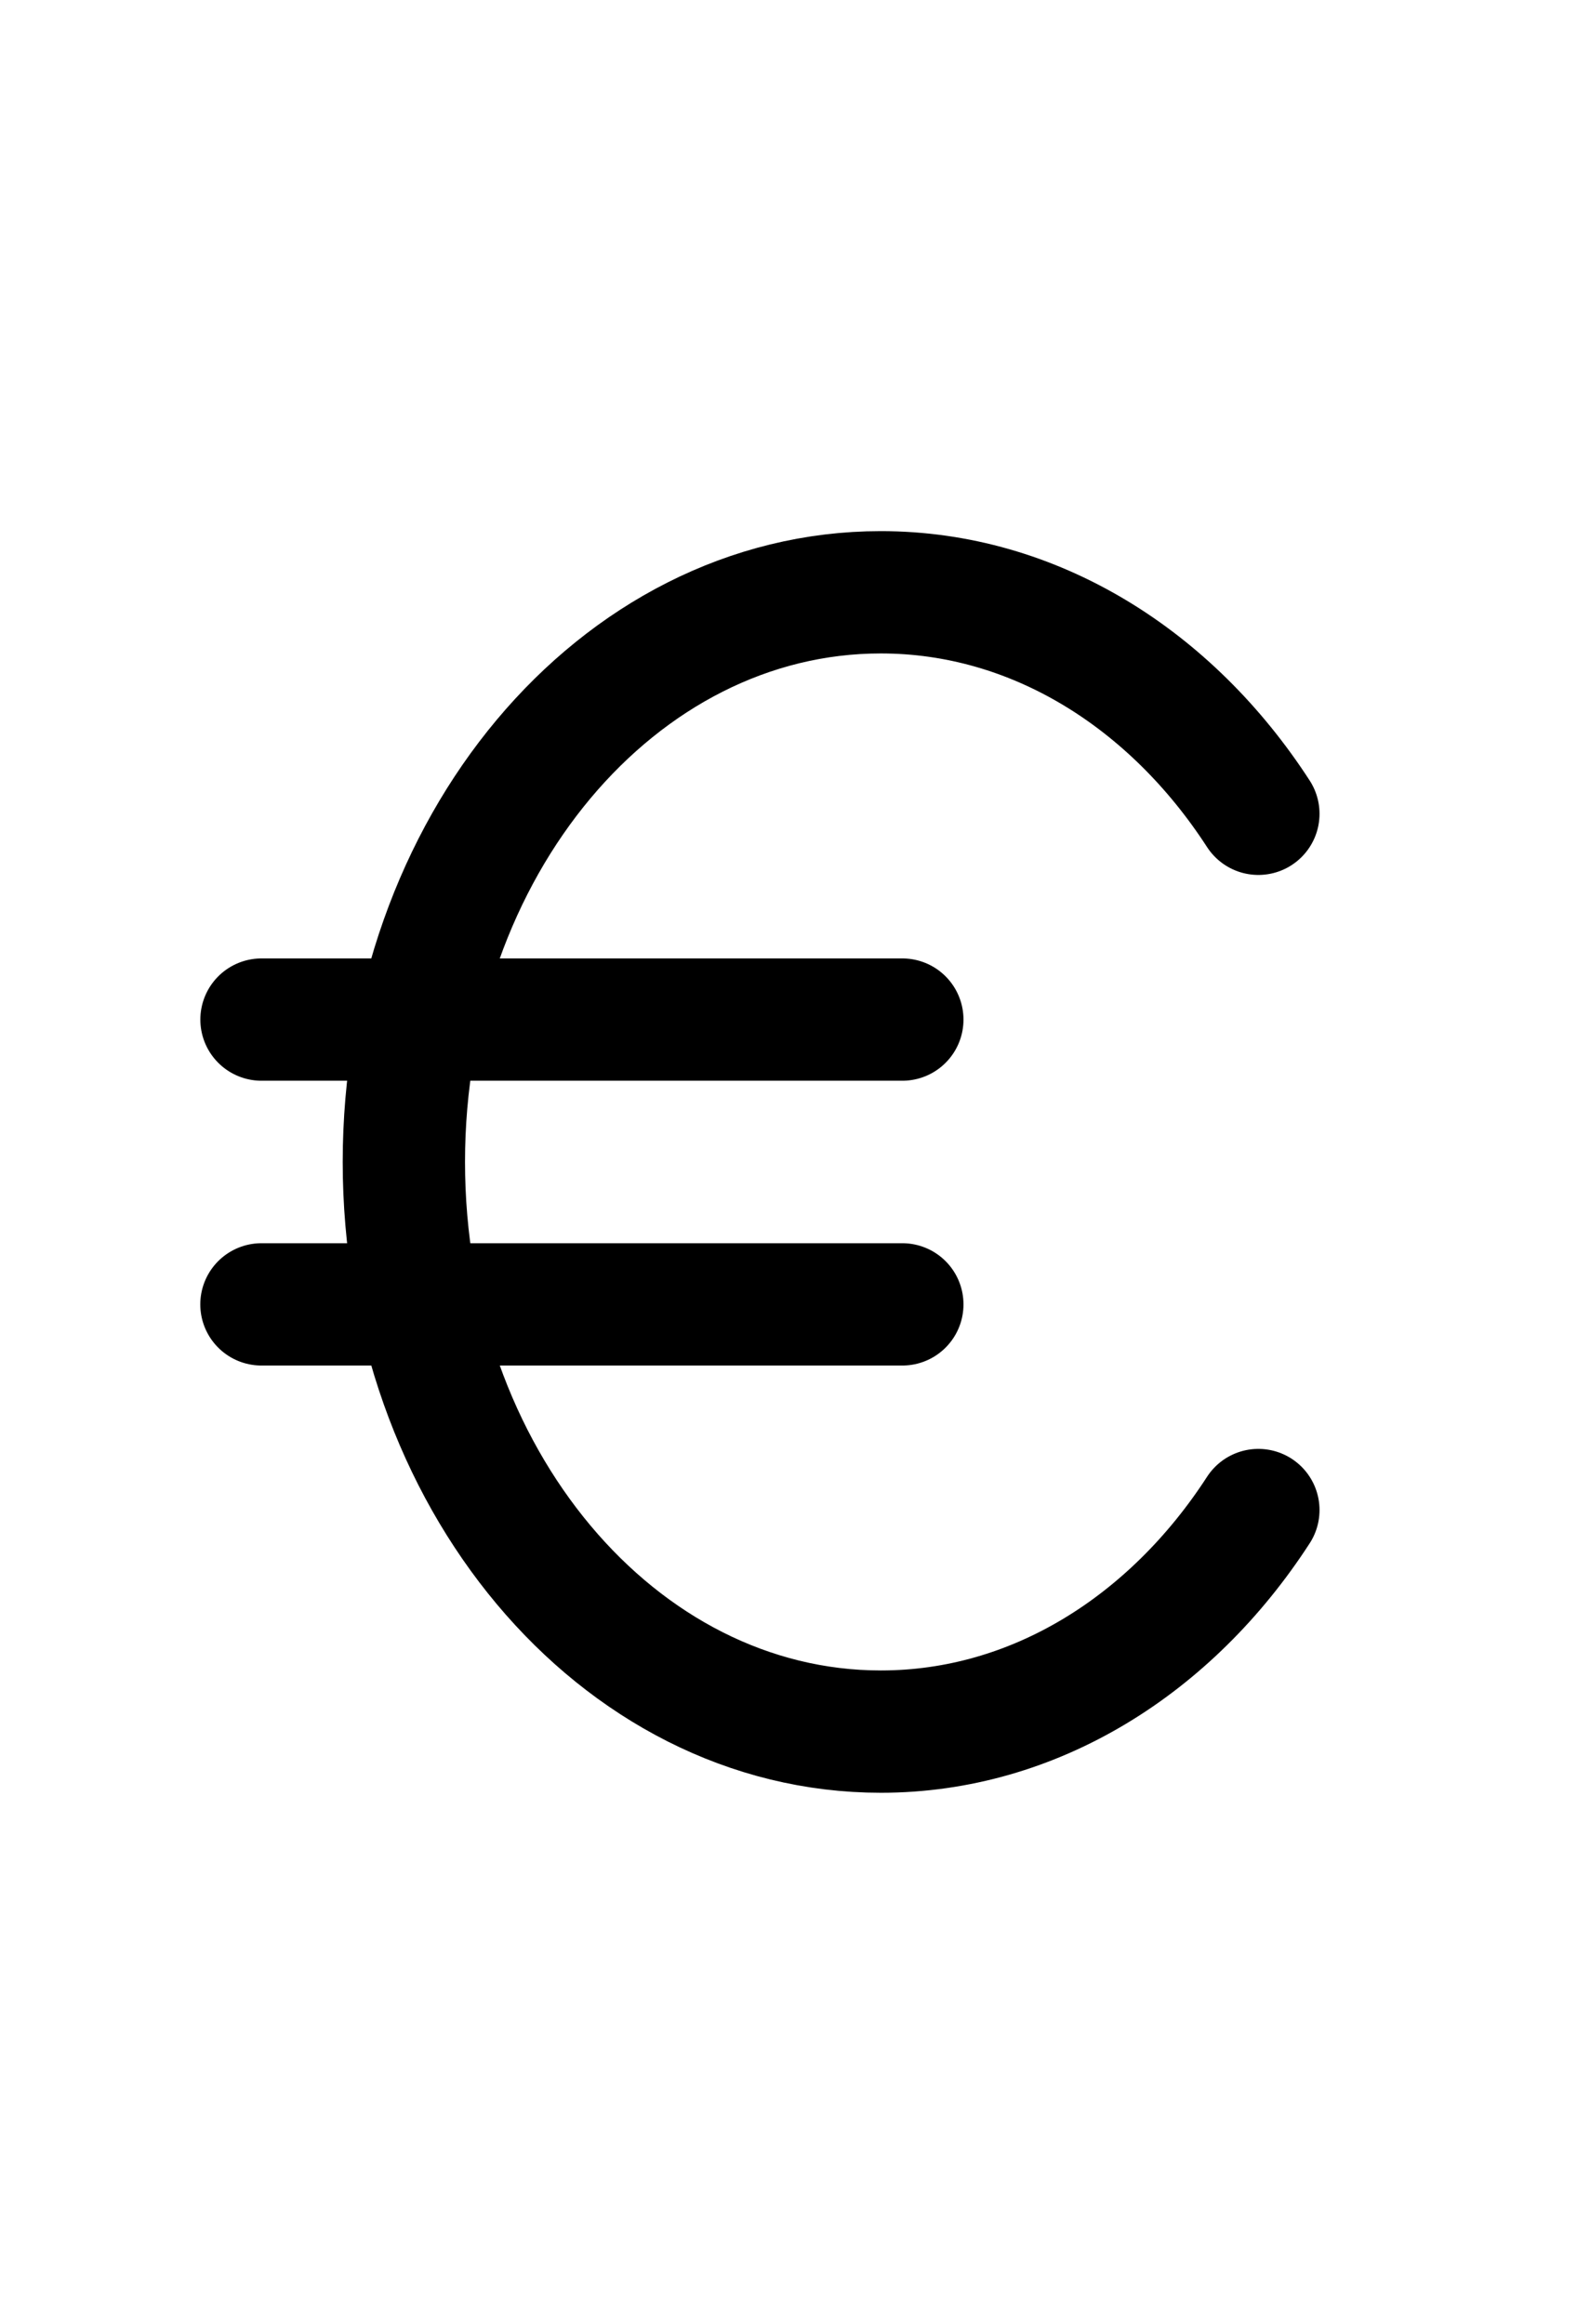 <svg width="26" height="38" viewBox="0 0 26 38" fill="none" xmlns="http://www.w3.org/2000/svg"><path d="M20.577 13.307c-1.427-2.203-3.662-3.622-6.174-3.622-4.307 0-7.799 4.17-7.799 9.315s3.492 9.315 7.8 9.315c2.512 0 4.746-1.419 6.173-3.623m-16.301-8.02h10.479m-10.48 4.657h10.48" stroke="#000" stroke-width="2" stroke-linecap="round" stroke-linejoin="round"/></svg>